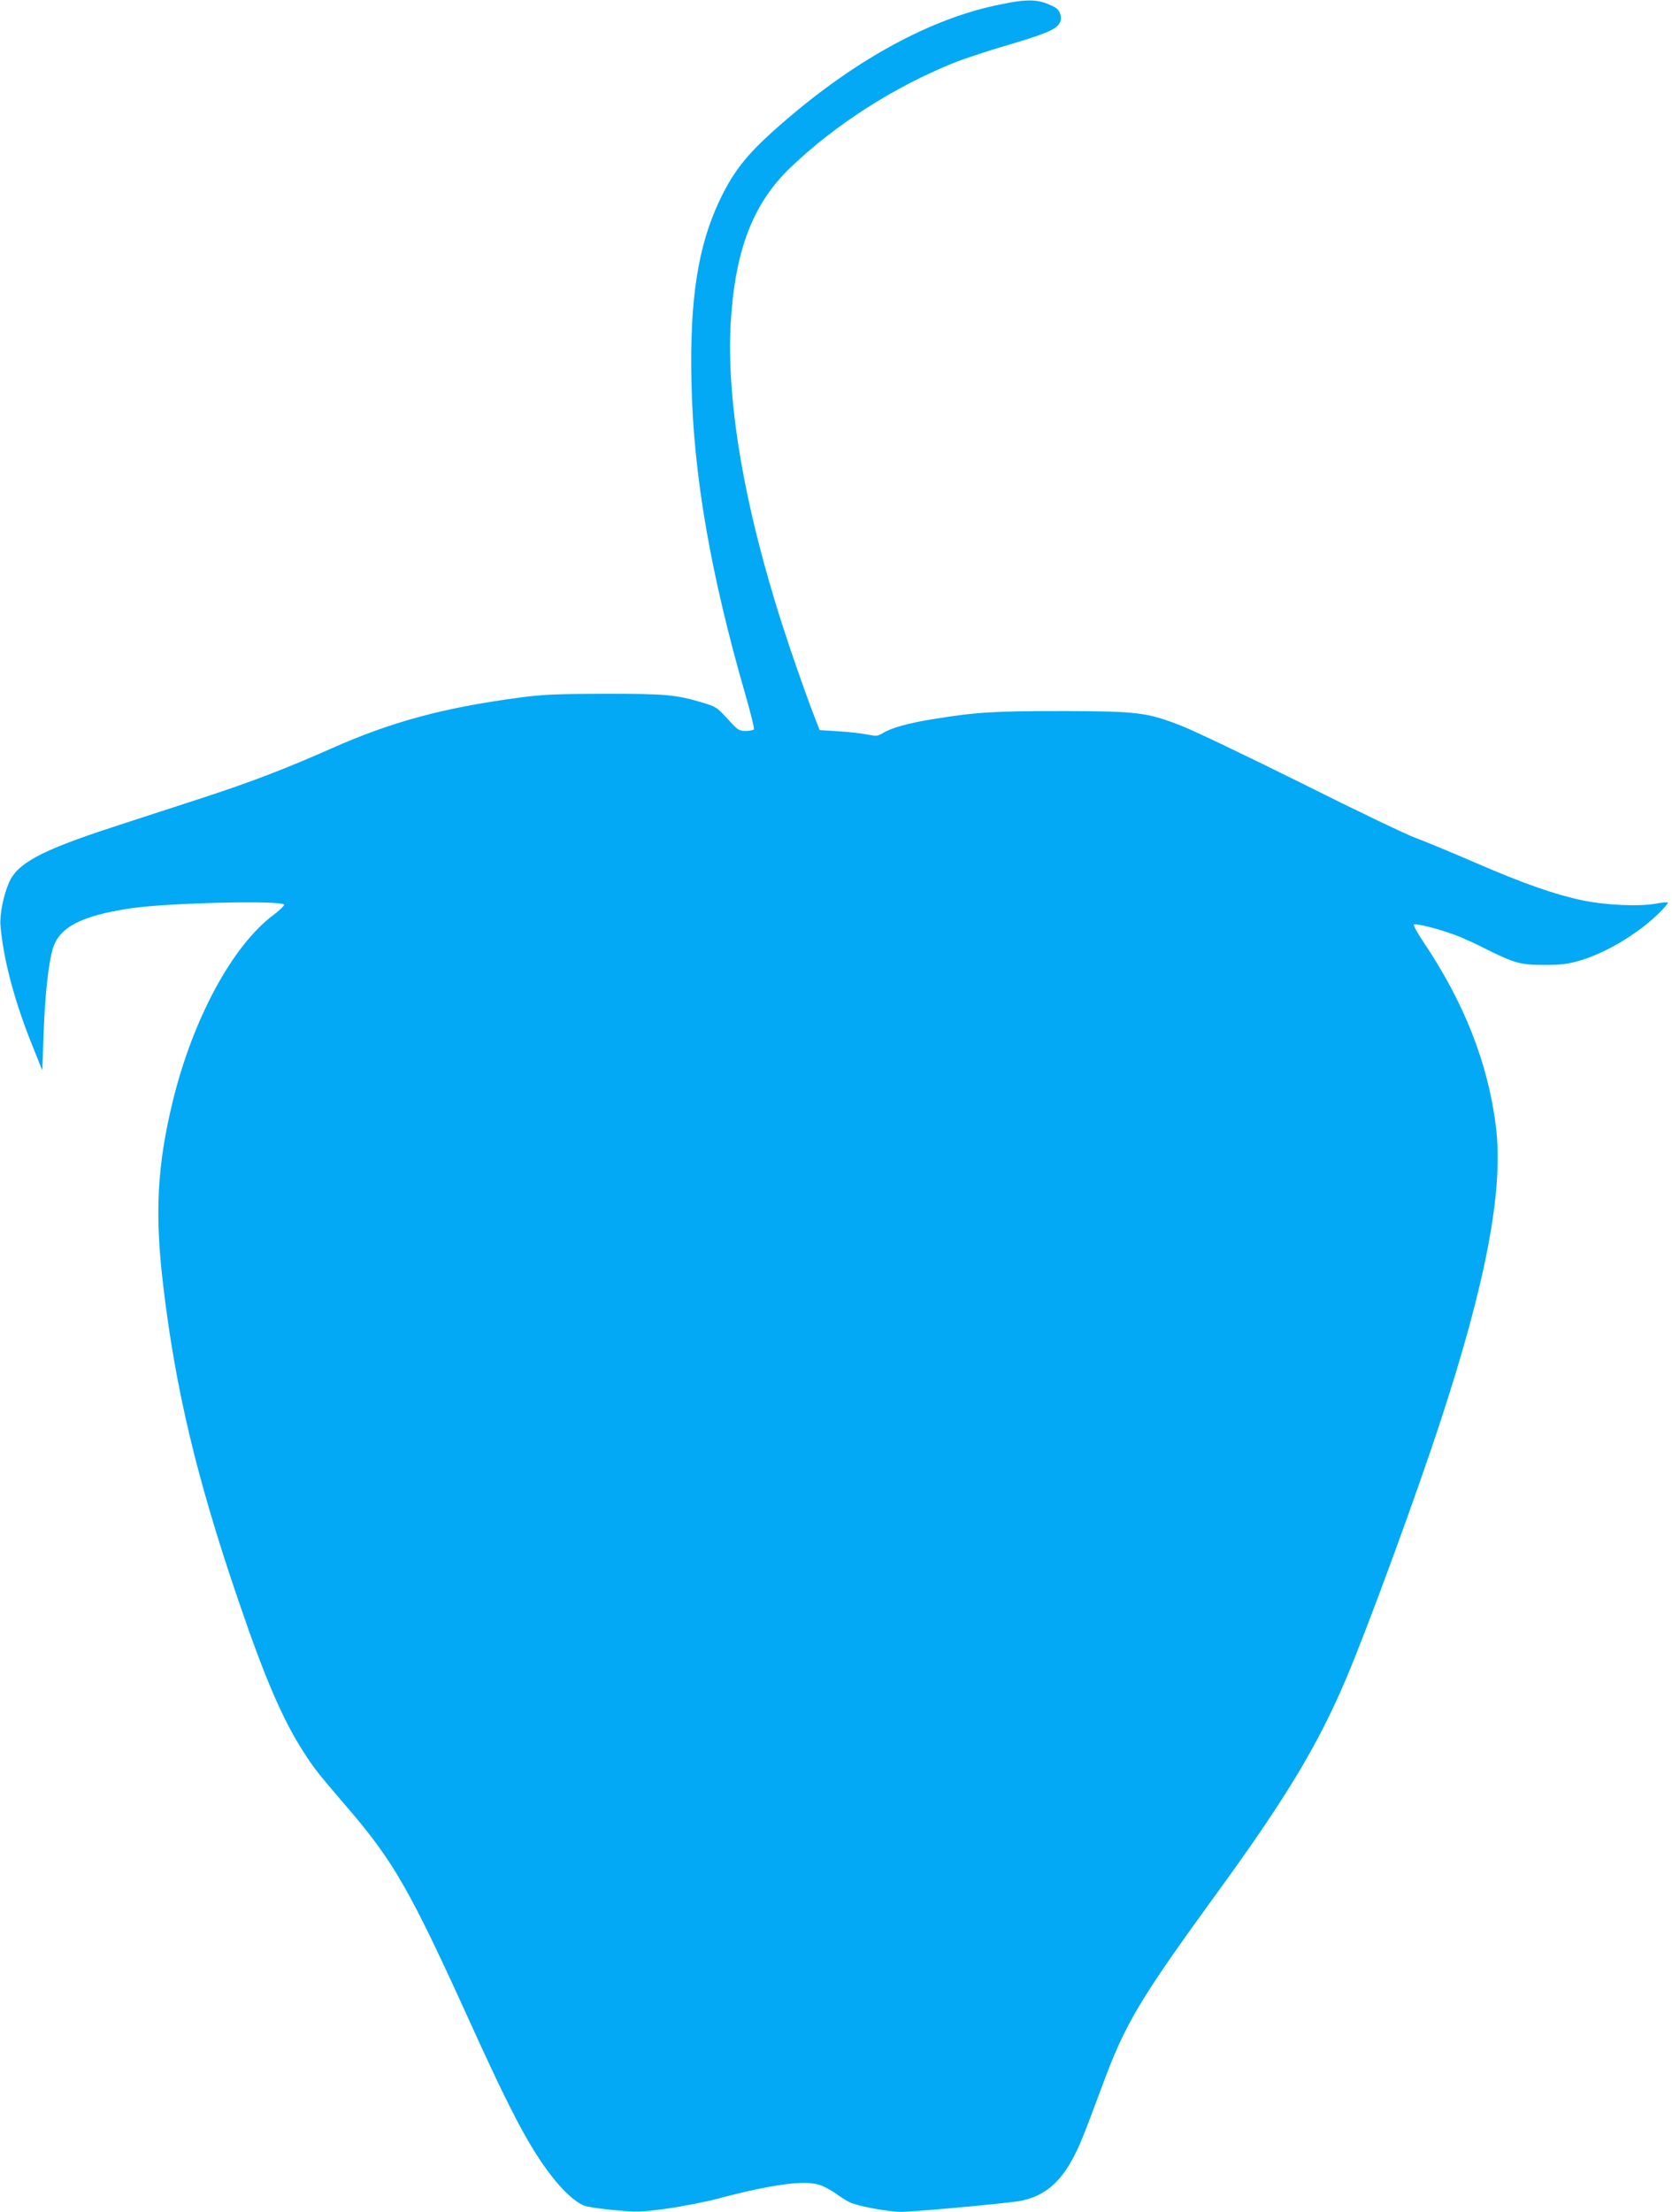 <?xml version="1.0" standalone="no"?>
<!DOCTYPE svg PUBLIC "-//W3C//DTD SVG 20010904//EN"
 "http://www.w3.org/TR/2001/REC-SVG-20010904/DTD/svg10.dtd">
<svg version="1.0" xmlns="http://www.w3.org/2000/svg"
 width="968pt" height="1280pt" viewBox="0 0 968 1280"
 preserveAspectRatio="xMidYMid meet">
<g transform="translate(0,1280) scale(0.1,-0.1)"
fill="#03a9f4" stroke="none">
<path d="M5785 12773 c-390 -79 -817 -309 -1231 -664 -221 -189 -302 -288
-389 -471 -124 -263 -172 -569 -162 -1041 10 -539 110 -1117 313 -1819 30
-104 52 -194 49 -199 -4 -5 -25 -9 -48 -9 -39 0 -46 5 -105 70 -60 66 -67 71
-145 94 -154 46 -211 51 -567 51 -288 -1 -358 -4 -500 -23 -438 -59 -737 -140
-1085 -295 -262 -116 -468 -195 -745 -285 -135 -44 -371 -121 -525 -171 -409
-134 -545 -207 -593 -319 -33 -76 -55 -188 -49 -251 17 -192 79 -429 180 -681
l62 -155 7 205 c8 222 28 414 53 498 38 127 165 193 455 236 218 32 885 47
885 20 0 -7 -28 -33 -62 -59 -237 -177 -466 -601 -582 -1075 -91 -373 -106
-652 -56 -1070 70 -594 193 -1113 431 -1810 154 -454 260 -701 381 -888 61
-95 81 -121 258 -327 263 -306 361 -478 695 -1213 245 -541 355 -750 485 -917
68 -87 135 -148 187 -169 18 -7 97 -19 174 -26 132 -12 153 -12 300 8 88 12
220 38 294 57 317 84 504 109 592 82 26 -8 69 -31 95 -50 26 -19 62 -41 79
-50 45 -23 225 -57 303 -57 61 0 492 38 659 59 146 18 249 94 330 244 42 77
64 133 168 412 139 378 216 507 695 1165 379 523 562 827 722 1205 123 289
402 1049 545 1485 266 810 367 1345 323 1707 -45 369 -185 724 -423 1076 -32
48 -56 92 -53 96 6 11 148 -25 245 -62 36 -13 115 -49 175 -80 162 -81 200
-91 335 -91 91 0 133 4 199 23 156 44 348 159 470 281 29 29 50 54 47 57 -2 3
-36 0 -73 -7 -96 -17 -293 -8 -423 20 -161 34 -340 97 -622 219 -141 61 -296
125 -345 143 -48 17 -343 158 -654 314 -312 155 -624 304 -695 332 -204 80
-253 86 -699 87 -392 0 -495 -6 -745 -47 -139 -22 -239 -50 -288 -80 -30 -19
-39 -19 -90 -9 -31 7 -106 15 -167 19 l-110 7 -48 125 c-26 69 -81 224 -122
345 -254 751 -373 1409 -344 1895 26 416 129 683 346 891 260 249 598 465 944
605 63 25 206 72 319 105 218 64 277 90 296 128 15 30 1 74 -29 89 -92 48
-150 51 -322 15z"/>
</g>
</svg>
